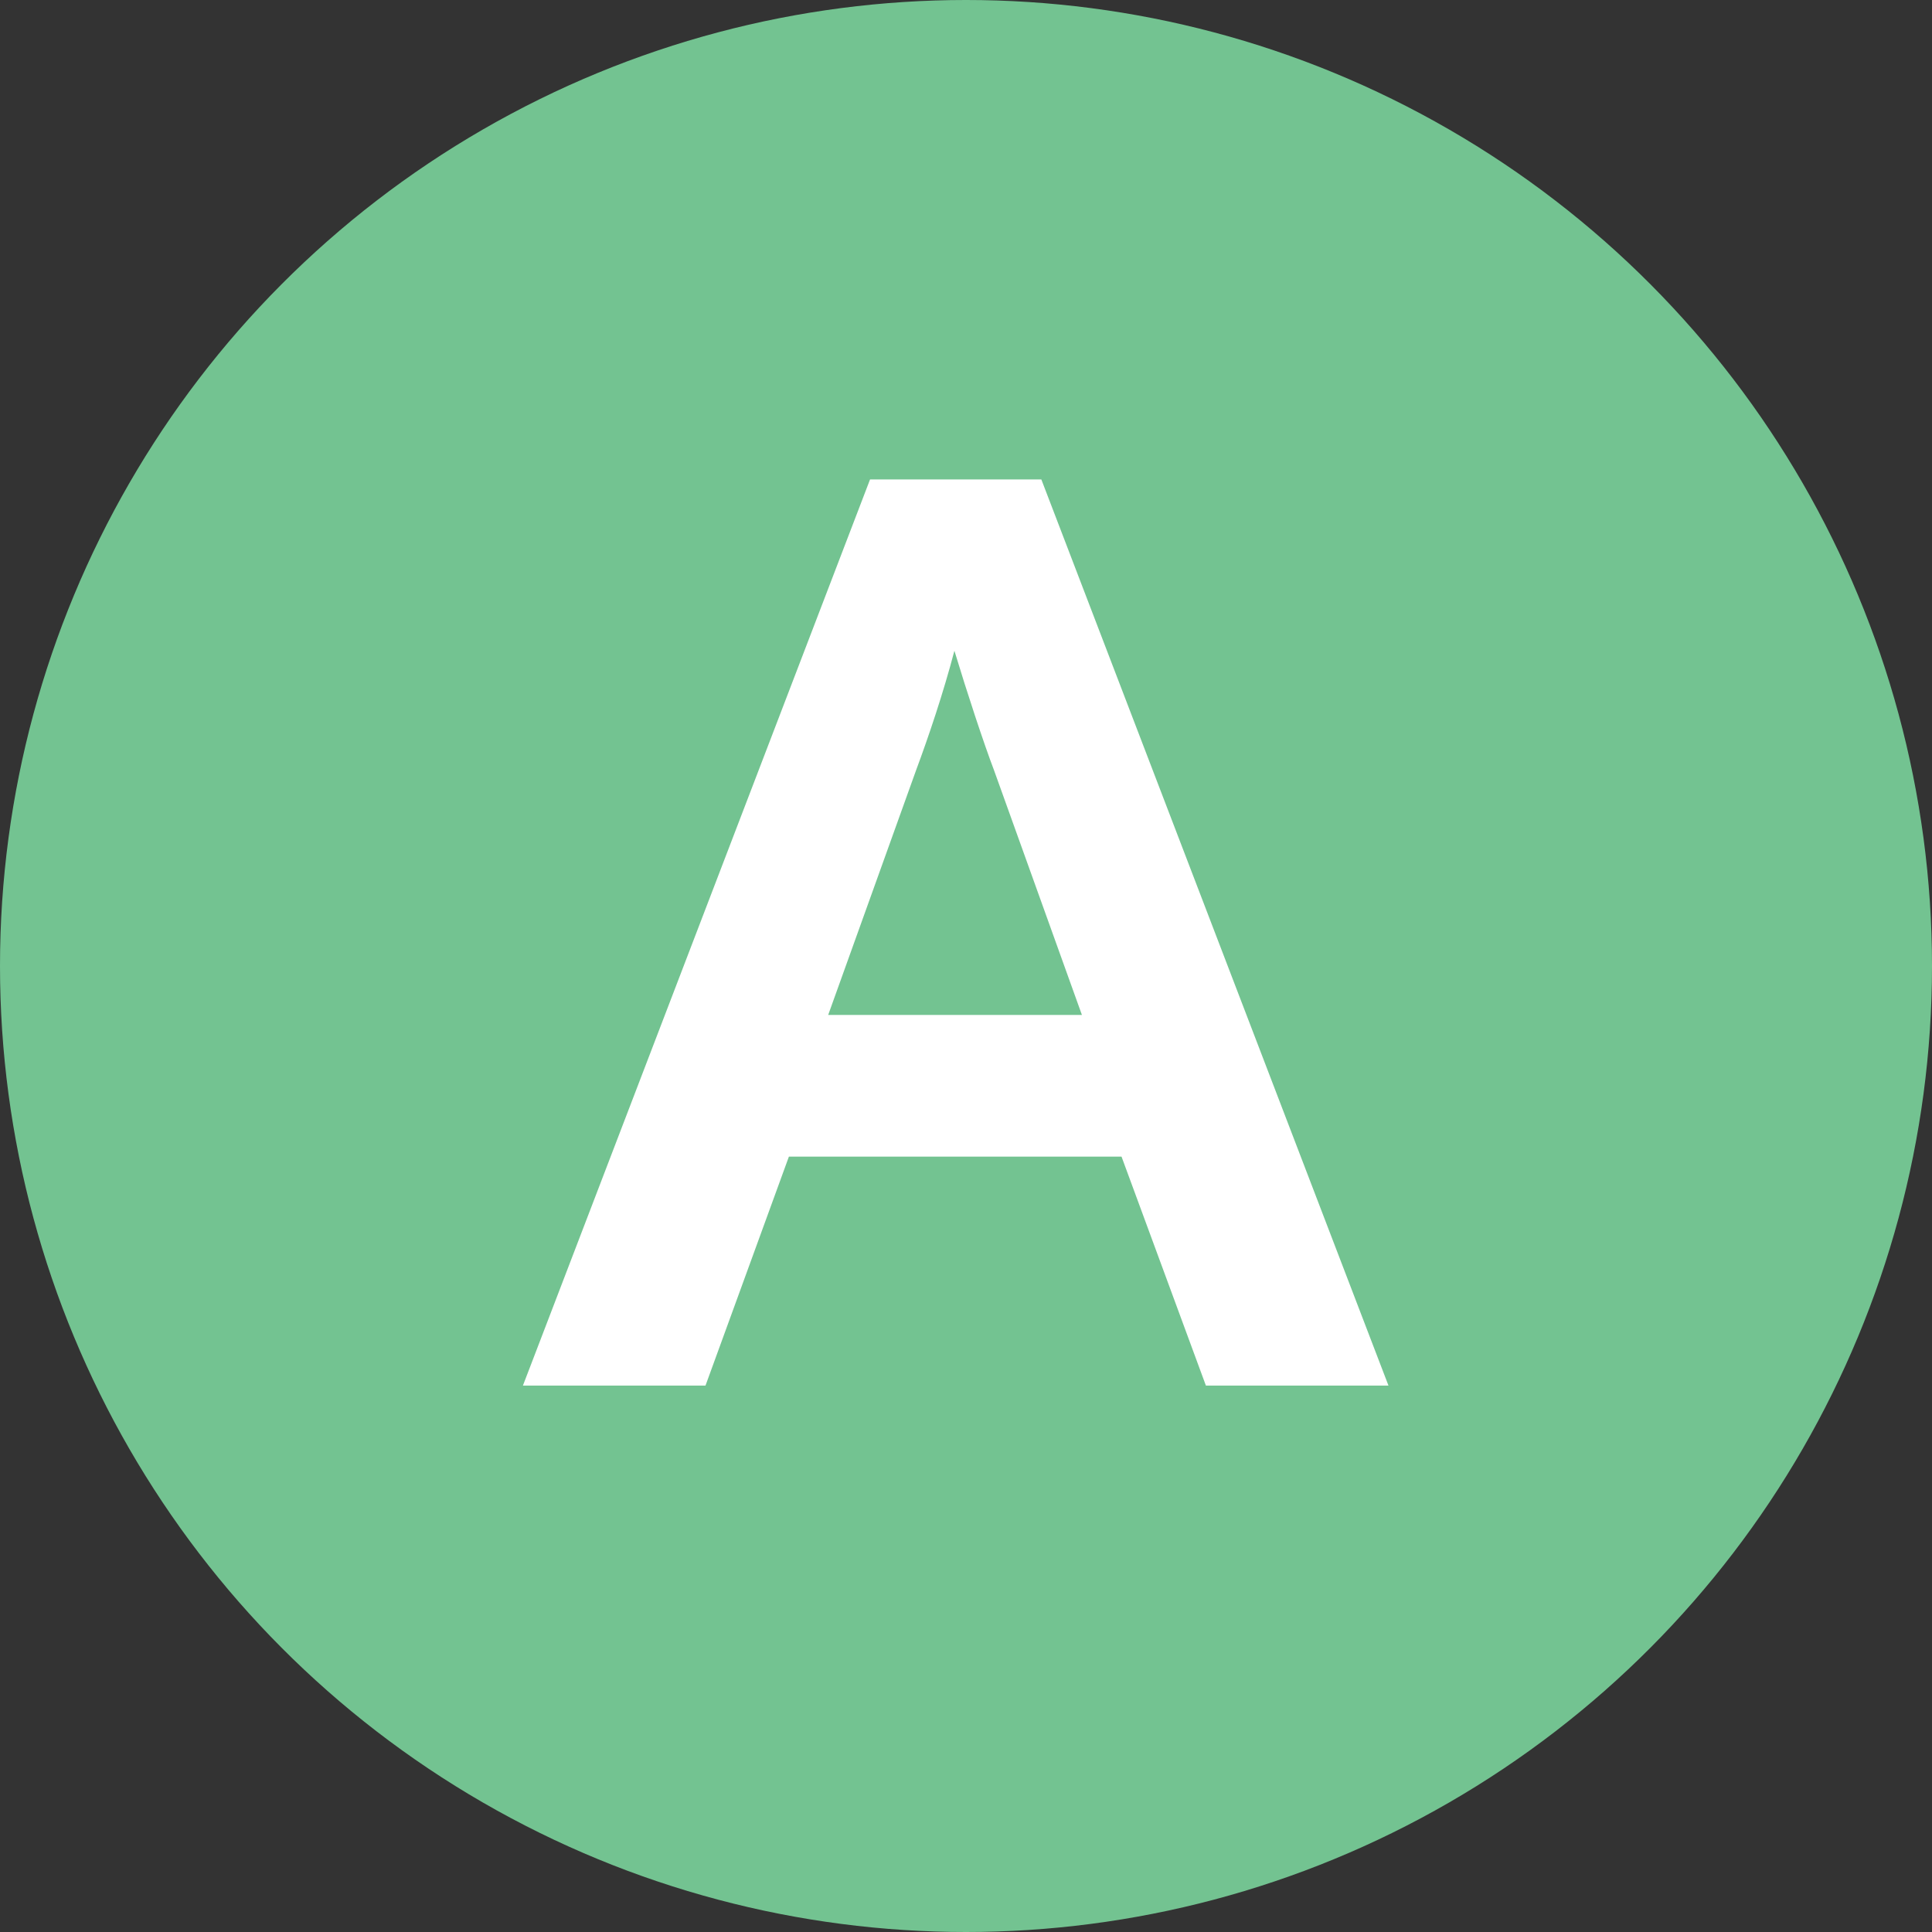 <?xml version="1.0" encoding="UTF-8"?><svg id="_レイヤー_2" xmlns="http://www.w3.org/2000/svg" viewBox="0 0 60 60"><rect x="0" y="0" width="60" height="60" fill="#333333" stroke="none"/><defs><style>.cls-1{fill:#fff;}.cls-2{fill:#73c391;}</style></defs><g id="other"><g><circle class="cls-2" cx="30" cy="30" r="30"/><path class="cls-1" d="M27.02,14.89h5.32l10.78,28.14h-5.67l-2.62-7.11h-10.33l-2.59,7.11h-5.67L27.02,14.89Zm6.58,16.63l-2.73-7.6c-.32-.84-.84-2.42-1.23-3.71-.35,1.33-.8,2.66-1.19,3.71l-2.73,7.6h7.88Z"/></g></g></svg>